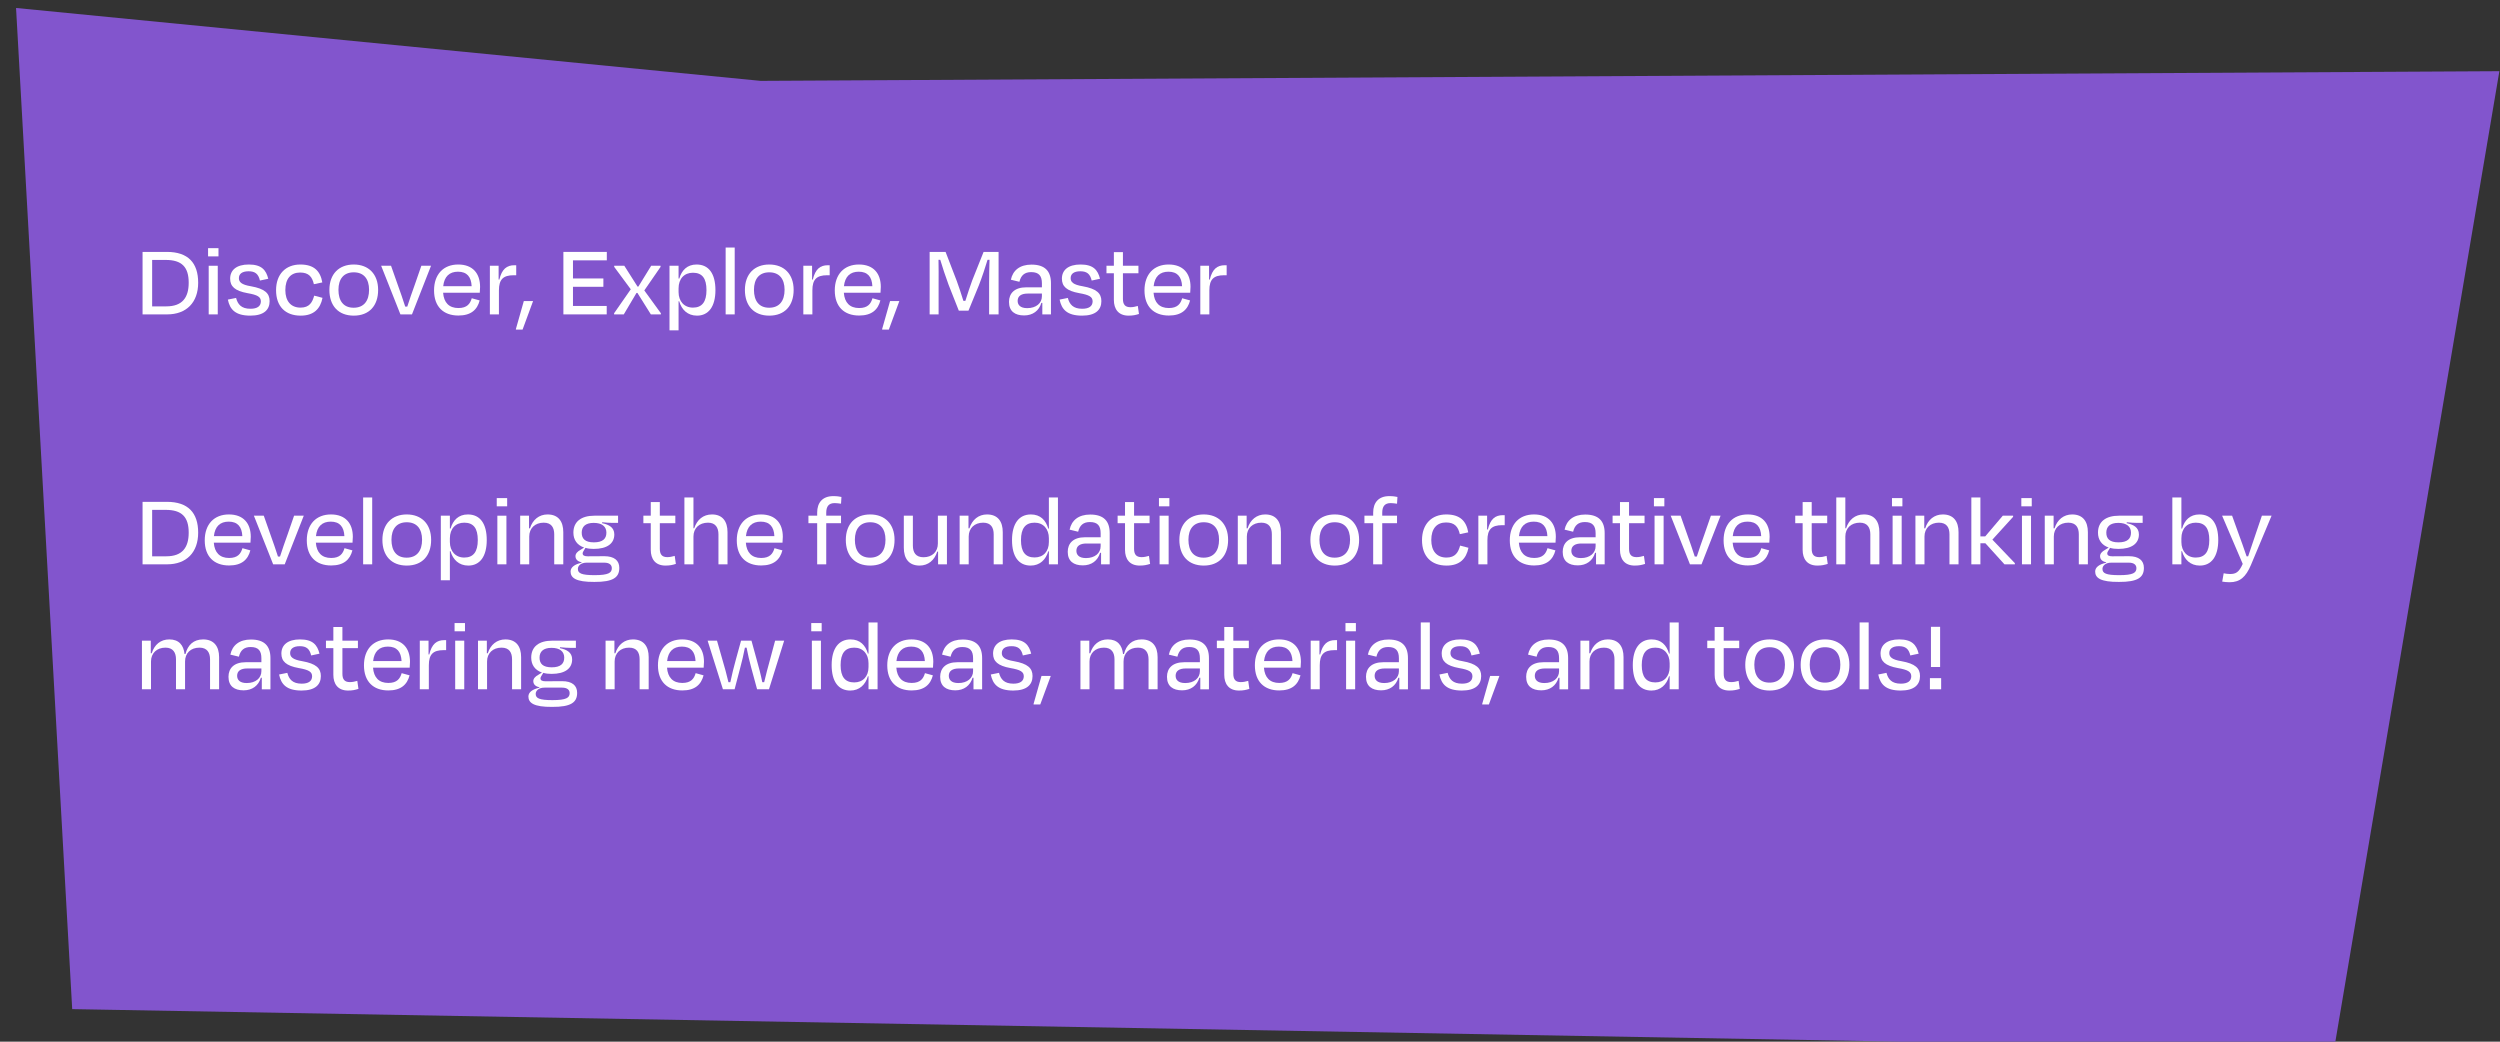 <?xml version="1.0" encoding="UTF-8" standalone="no"?>
<svg xmlns:dc="http://purl.org/dc/elements/1.1/" xmlns:cc="http://creativecommons.org/ns#" xmlns:rdf="http://www.w3.org/1999/02/22-rdf-syntax-ns#" xmlns:svg="http://www.w3.org/2000/svg" xmlns="http://www.w3.org/2000/svg" viewBox="0 0 960 400" height="400" width="960" xml:space="preserve" id="svg2" version="1.1">
  <rect x="0" y="0" width="960" height="400" fill="#333333" stroke="none"/>
  <defs id="defs6">
    <clipPath id="clipPath22">
      <path id="path20" d="M 0,300 H 720 V 0 H 0 Z"></path>
    </clipPath>
  </defs>
  <g transform="matrix(1.333,0,0,-1.333,0,400)" id="g10">
    <g transform="translate(20.8,9.376)" id="g12">
      <path id="path14" style="fill:#8255cd;fill-opacity:1;fill-rule:nonzero;stroke:none" d="m 0,0 526.7,-9.376 h 125.25 l 47.25,279.567 -500.885,-2.789 -214.49,20.999 z"></path>
    </g>
    <g id="g16">
      <g clip-path="url(#clipPath22)" id="g18">
        <g transform="translate(43.829,225.197)" id="g24">
          <path id="path26" style="fill:#ffffff;fill-opacity:1;fill-rule:nonzero;stroke:none" d="m 0,0 v -13.379 h 4.08 c 4.62,0 6.45,2.549 6.45,6.809 C 10.53,-2.04 8.55,0 3.9,0 Z m -2.76,2.31 h 7.02 c 6.09,0 9,-3.15 9,-8.88 0,-5.7 -3.39,-9.119 -8.94,-9.119 h -7.08 z"></path>
        </g>
        <path id="path28" style="fill:#ffffff;fill-opacity:1;fill-rule:nonzero;stroke:none" d="m 60.119,223.517 h 2.61 v -14.009 h -2.61 z m -0.18,5.07 h 3 v -2.37 h -3 z"></path>
        <g transform="translate(65.64,213.768)" id="g30">
          <path id="path32" style="fill:#ffffff;fill-opacity:1;fill-rule:nonzero;stroke:none" d="m 0,0 2.369,0.48 c 0.481,-1.83 1.5,-3.12 4.141,-3.12 1.979,0 2.969,0.75 3,2.1 0,1.32 -0.931,1.89 -3.87,2.4 -3.63,0.66 -4.98,1.95 -4.98,4.17 0,2.46 1.8,4.08 5.369,4.08 3.691,0 4.98,-1.59 5.611,-4.11 L 9.239,5.49 C 8.789,7.44 7.8,8.16 5.97,8.16 4.109,8.16 3.18,7.41 3.18,6.18 c 0,-1.11 0.719,-1.89 3.479,-2.34 4.021,-0.72 5.37,-2.04 5.37,-4.29 0,-2.49 -1.65,-4.17 -5.55,-4.17 C 2.1,-4.62 0.569,-2.79 0,0"></path>
        </g>
        <g transform="translate(86.459,221.567)" id="g34">
          <path id="path36" style="fill:#ffffff;fill-opacity:1;fill-rule:nonzero;stroke:none" d="m 0,0 c -2.64,0 -4.26,-1.71 -4.26,-5.07 0,-3.09 1.531,-5.04 4.38,-5.04 2.58,0 3.42,1.56 3.93,3.45 l 2.4,-0.63 c -0.631,-3.21 -2.551,-5.129 -6.3,-5.129 -4.41,0 -7.08,2.669 -7.08,7.319 0,4.65 2.79,7.41 6.99,7.41 3.93,0 5.759,-1.86 6.33,-5.16 L 3.96,-3.36 C 3.479,-1.29 2.52,0 0,0"></path>
        </g>
        <g transform="translate(97.499,216.587)" id="g38">
          <path id="path40" style="fill:#ffffff;fill-opacity:1;fill-rule:nonzero;stroke:none" d="m 0,0 c 0,-3.15 1.409,-5.16 4.379,-5.16 2.971,0 4.44,2.01 4.44,5.16 0,3.15 -1.53,5.04 -4.41,5.04 C 1.529,5.04 0,3.15 0,0 m -2.61,-0.03 c 0,4.59 2.759,7.32 7.019,7.32 4.231,0 7.02,-2.73 7.02,-7.32 0,-4.56 -2.579,-7.409 -7.02,-7.409 -4.439,0 -7.019,2.849 -7.019,7.409"></path>
        </g>
        <g transform="translate(115.349,209.508)" id="g42">
          <path id="path44" style="fill:#ffffff;fill-opacity:1;fill-rule:nonzero;stroke:none" d="M 0,0 -5.55,14.009 H -2.7 L -0.811,8.64 C -0.061,6.479 0.75,4.32 1.38,2.25 H 1.979 C 2.609,4.29 3.42,6.51 4.17,8.64 l 1.859,5.369 h 2.79 L 3.33,0 Z"></path>
        </g>
        <g transform="translate(127.678,217.638)" id="g46">
          <path id="path48" style="fill:#ffffff;fill-opacity:1;fill-rule:nonzero;stroke:none" d="M 0,0 H 8.189 C 8.07,2.67 6.84,4.169 4.26,4.169 1.8,4.169 0.3,2.79 0,0 m -2.64,-1.23 c 0,4.68 2.73,7.47 6.96,7.47 4.2,0 6.3,-2.58 6.3,-6.45 0,-0.42 -0.03,-1.05 -0.09,-1.68 H -0.029 c 0.21,-2.85 1.71,-4.41 4.409,-4.41 2.52,0 3.39,1.26 3.84,2.82 L 10.5,-4.11 C 9.81,-6.78 8.01,-8.46 4.38,-8.46 c -4.35,0 -7.02,2.58 -7.02,7.23"></path>
        </g>
        <g transform="translate(141.118,209.508)" id="g50">
          <path id="path52" style="fill:#ffffff;fill-opacity:1;fill-rule:nonzero;stroke:none" d="M 0,0 V 14.009 H 2.52 V 10.05 l 0.209,-0.03 c 0.72,3.06 2.161,4.139 4.321,4.139 h 0.54 v -2.88 H 6.869 C 3.84,11.279 2.609,10.08 2.609,6.93 V 0 Z"></path>
        </g>
        <g transform="translate(153.567,213.348)" id="g54">
          <path id="path56" style="fill:#ffffff;fill-opacity:1;fill-rule:nonzero;stroke:none" d="m 0,0 -3.029,-8.22 h -1.92 v 0.18 L -2.67,0 Z"></path>
        </g>
        <g transform="translate(162.297,227.507)" id="g58">
          <path id="path60" style="fill:#ffffff;fill-opacity:1;fill-rule:nonzero;stroke:none" d="M 0,0 H 12.51 V -2.43 H 2.76 v -5.219 h 8.76 v -2.4 H 2.76 v -5.52 h 9.719 v -2.43 l -12.479,0 z"></path>
        </g>
        <g transform="translate(183.626,215.688)" id="g62">
          <path id="path64" style="fill:#ffffff;fill-opacity:1;fill-rule:nonzero;stroke:none" d="m 0,0 h -0.27 l -3.66,-6.18 h -2.79 v 0.33 l 4.8,6.9 -4.769,6.45 v 0.33 h 2.91 l 3.809,-6 h 0.241 l 3.689,6 h 2.7 V 7.5 L 1.98,0.72 6.75,-5.85 V -6.18 H 3.87 Z"></path>
        </g>
        <g transform="translate(203.516,216.498)" id="g66">
          <path id="path68" style="fill:#ffffff;fill-opacity:1;fill-rule:nonzero;stroke:none" d="M 0,0 C 0,3.39 -1.229,5.01 -3.899,5.01 -6.42,5.01 -8.04,3.27 -8.04,0.51 v -1.08 c 0,-2.64 1.62,-4.47 4.141,-4.47 C -1.26,-5.04 0,-3.36 0,0 m -2.729,-7.35 c -2.731,0 -4.441,1.74 -5.13,4.14 H -8.04 v -8.37 h -2.609 V 7.02 H -8.04 V 3.33 h 0.21 c 0.69,2.4 2.28,4.05 4.98,4.05 3.51,0 5.43,-2.64 5.43,-7.38 0,-4.77 -2.01,-7.35 -5.309,-7.35"></path>
        </g>
        <path id="path70" style="fill:#ffffff;fill-opacity:1;fill-rule:nonzero;stroke:none" d="m 211.646,209.508 h -2.61 v 19.259 h 2.61 z"></path>
        <g transform="translate(217.196,216.587)" id="g72">
          <path id="path74" style="fill:#ffffff;fill-opacity:1;fill-rule:nonzero;stroke:none" d="m 0,0 c 0,-3.15 1.409,-5.16 4.379,-5.16 2.971,0 4.44,2.01 4.44,5.16 0,3.15 -1.53,5.04 -4.41,5.04 C 1.529,5.04 0,3.15 0,0 m -2.61,-0.03 c 0,4.59 2.759,7.32 7.019,7.32 4.231,0 7.02,-2.73 7.02,-7.32 0,-4.56 -2.579,-7.409 -7.02,-7.409 -4.439,0 -7.019,2.849 -7.019,7.409"></path>
        </g>
        <g transform="translate(231.416,209.508)" id="g76">
          <path id="path78" style="fill:#ffffff;fill-opacity:1;fill-rule:nonzero;stroke:none" d="M 0,0 V 14.009 H 2.52 V 10.05 l 0.209,-0.03 c 0.721,3.06 2.161,4.139 4.321,4.139 h 0.54 v -2.88 H 6.869 C 3.84,11.279 2.609,10.08 2.609,6.93 V 0 Z"></path>
        </g>
        <g transform="translate(243.115,217.638)" id="g80">
          <path id="path82" style="fill:#ffffff;fill-opacity:1;fill-rule:nonzero;stroke:none" d="M 0,0 H 8.189 C 8.07,2.67 6.84,4.169 4.26,4.169 1.8,4.169 0.3,2.79 0,0 m -2.64,-1.23 c 0,4.68 2.73,7.47 6.96,7.47 4.2,0 6.3,-2.58 6.3,-6.45 0,-0.42 -0.03,-1.05 -0.09,-1.68 H -0.029 c 0.21,-2.85 1.71,-4.41 4.409,-4.41 2.52,0 3.39,1.26 3.84,2.82 L 10.5,-4.11 C 9.81,-6.78 8.01,-8.46 4.38,-8.46 c -4.35,0 -7.02,2.58 -7.02,7.23"></path>
        </g>
        <g transform="translate(259.075,213.348)" id="g84">
          <path id="path86" style="fill:#ffffff;fill-opacity:1;fill-rule:nonzero;stroke:none" d="m 0,0 -3.029,-8.22 h -1.92 v 0.18 L -2.67,0 Z"></path>
        </g>
        <g transform="translate(270.385,209.508)" id="g88">
          <path id="path90" style="fill:#ffffff;fill-opacity:1;fill-rule:nonzero;stroke:none" d="M 0,0 H -2.58 V 17.999 H 2.01 L 5.22,9.66 C 5.67,8.43 6.54,5.91 7.14,3.9 h 0.57 c 0.63,2.01 1.439,4.44 1.949,5.82 l 3.3,8.279 h 4.32 V 0 H 14.55 v 8.91 c 0,2.04 0.059,4.77 0.119,6.809 H 14.1 c -0.661,-2.19 -1.561,-4.949 -2.491,-7.32 l -3,-7.319 H 5.819 L 2.88,8.52 C 1.95,11.04 1.11,13.589 0.479,15.719 H -0.03 C 0.03,13.649 0,11.01 0,8.91 Z"></path>
        </g>
        <g transform="translate(300.144,214.727)" id="g92">
          <path id="path94" style="fill:#ffffff;fill-opacity:1;fill-rule:nonzero;stroke:none" d="m 0,0 v 0.78 h -4.11 c -1.829,0 -2.88,-0.72 -2.88,-2.1 0,-1.11 0.69,-2.1 2.761,-2.1 C -1.65,-3.42 0,-1.98 0,0 m 0.12,-1.89 h -0.27 c -0.69,-2.31 -2.49,-3.63 -4.98,-3.63 -2.64,0 -4.349,1.2 -4.349,3.9 0,2.43 1.559,4.2 4.979,4.2 H 0 v 1.14 c 0,2.1 -0.811,3.24 -3.09,3.24 -1.889,0 -2.94,-0.93 -3.389,-2.79 l -2.46,0.6 C -8.37,7.47 -6.36,9.12 -3,9.12 0.899,9.12 2.609,7.23 2.609,3.75 V -5.22 H 0.12 Z"></path>
        </g>
        <g transform="translate(305.245,213.768)" id="g96">
          <path id="path98" style="fill:#ffffff;fill-opacity:1;fill-rule:nonzero;stroke:none" d="m 0,0 2.369,0.48 c 0.481,-1.83 1.5,-3.12 4.141,-3.12 1.979,0 2.969,0.75 3,2.1 0,1.32 -0.931,1.89 -3.87,2.4 -3.63,0.66 -4.98,1.95 -4.98,4.17 0,2.46 1.8,4.08 5.369,4.08 3.691,0 4.98,-1.59 5.611,-4.11 L 9.239,5.49 C 8.789,7.44 7.8,8.16 5.97,8.16 4.109,8.16 3.18,7.41 3.18,6.18 c 0,-1.11 0.719,-1.89 3.479,-2.34 4.021,-0.72 5.37,-2.04 5.37,-4.29 0,-2.49 -1.65,-4.17 -5.55,-4.17 C 2.1,-4.62 0.569,-2.79 0,0"></path>
        </g>
        <g transform="translate(320.875,221.357)" id="g100">
          <path id="path102" style="fill:#ffffff;fill-opacity:1;fill-rule:nonzero;stroke:none" d="M 0,0 H -2.13 V 2.16 H 0 V 6.09 H 2.609 V 2.16 h 4.47 V 0 h -4.47 v -7.38 c 0,-1.59 0.601,-2.4 2.161,-2.4 0.75,0 1.379,0.15 2.129,0.36 l 0.33,-2.309 c -0.959,-0.301 -1.709,-0.48 -3,-0.48 C 1.29,-12.209 0,-10.29 0,-7.68 Z"></path>
        </g>
        <g transform="translate(332.334,217.638)" id="g104">
          <path id="path106" style="fill:#ffffff;fill-opacity:1;fill-rule:nonzero;stroke:none" d="M 0,0 H 8.189 C 8.07,2.67 6.84,4.169 4.26,4.169 1.8,4.169 0.3,2.79 0,0 m -2.64,-1.23 c 0,4.68 2.73,7.47 6.96,7.47 4.2,0 6.3,-2.58 6.3,-6.45 0,-0.42 -0.03,-1.05 -0.09,-1.68 H -0.029 c 0.21,-2.85 1.71,-4.41 4.409,-4.41 2.52,0 3.39,1.26 3.84,2.82 L 10.5,-4.11 C 9.81,-6.78 8.01,-8.46 4.38,-8.46 c -4.35,0 -7.02,2.58 -7.02,7.23"></path>
        </g>
        <g transform="translate(345.774,209.508)" id="g108">
          <path id="path110" style="fill:#ffffff;fill-opacity:1;fill-rule:nonzero;stroke:none" d="M 0,0 V 14.009 H 2.52 V 10.05 l 0.209,-0.03 c 0.72,3.06 2.161,4.139 4.321,4.139 h 0.54 v -2.88 H 6.869 C 3.84,11.279 2.609,10.08 2.609,6.93 V 0 Z"></path>
        </g>
        <g transform="translate(43.829,153.198)" id="g112">
          <path id="path114" style="fill:#ffffff;fill-opacity:1;fill-rule:nonzero;stroke:none" d="m 0,0 v -13.379 h 4.08 c 4.62,0 6.45,2.549 6.45,6.809 C 10.53,-2.04 8.55,0 3.9,0 Z m -2.76,2.31 h 7.02 c 6.09,0 9,-3.15 9,-8.88 0,-5.7 -3.39,-9.119 -8.94,-9.119 h -7.08 z"></path>
        </g>
        <g transform="translate(61.619,145.638)" id="g116">
          <path id="path118" style="fill:#ffffff;fill-opacity:1;fill-rule:nonzero;stroke:none" d="M 0,0 H 8.189 C 8.07,2.67 6.84,4.169 4.26,4.169 1.8,4.169 0.3,2.79 0,0 m -2.64,-1.23 c 0,4.68 2.73,7.47 6.96,7.47 4.2,0 6.3,-2.58 6.3,-6.45 0,-0.42 -0.03,-1.05 -0.09,-1.68 H -0.029 c 0.21,-2.85 1.71,-4.41 4.409,-4.41 2.52,0 3.39,1.26 3.84,2.82 L 10.5,-4.11 C 9.81,-6.78 8.01,-8.46 4.38,-8.46 c -4.35,0 -7.02,2.58 -7.02,7.23"></path>
        </g>
        <g transform="translate(78.689,137.508)" id="g120">
          <path id="path122" style="fill:#ffffff;fill-opacity:1;fill-rule:nonzero;stroke:none" d="M 0,0 -5.55,14.009 H -2.7 L -0.811,8.64 C -0.061,6.479 0.75,4.32 1.38,2.25 H 1.979 C 2.609,4.29 3.42,6.51 4.17,8.64 l 1.859,5.369 h 2.79 L 3.33,0 Z"></path>
        </g>
        <g transform="translate(91.019,145.638)" id="g124">
          <path id="path126" style="fill:#ffffff;fill-opacity:1;fill-rule:nonzero;stroke:none" d="M 0,0 H 8.189 C 8.07,2.67 6.84,4.169 4.26,4.169 1.8,4.169 0.3,2.79 0,0 m -2.64,-1.23 c 0,4.68 2.73,7.47 6.96,7.47 4.2,0 6.3,-2.58 6.3,-6.45 0,-0.42 -0.03,-1.05 -0.09,-1.68 H -0.029 C 0.181,-4.74 1.68,-6.3 4.38,-6.3 c 2.52,0 3.39,1.26 3.84,2.82 L 10.5,-4.11 C 9.81,-6.78 8.01,-8.46 4.38,-8.46 c -4.35,0 -7.02,2.58 -7.02,7.23"></path>
        </g>
        <path id="path128" style="fill:#ffffff;fill-opacity:1;fill-rule:nonzero;stroke:none" d="m 107.219,137.508 h -2.61 v 19.259 h 2.61 z"></path>
        <g transform="translate(112.769,144.588)" id="g130">
          <path id="path132" style="fill:#ffffff;fill-opacity:1;fill-rule:nonzero;stroke:none" d="m 0,0 c 0,-3.15 1.409,-5.16 4.379,-5.16 2.971,0 4.44,2.01 4.44,5.16 0,3.15 -1.53,5.04 -4.41,5.04 C 1.529,5.04 0,3.15 0,0 m -2.61,-0.03 c 0,4.59 2.759,7.32 7.019,7.32 4.231,0 7.02,-2.73 7.02,-7.32 0,-4.56 -2.579,-7.409 -7.02,-7.409 -4.439,0 -7.019,2.849 -7.019,7.409"></path>
        </g>
        <g transform="translate(137.638,144.498)" id="g134">
          <path id="path136" style="fill:#ffffff;fill-opacity:1;fill-rule:nonzero;stroke:none" d="M 0,0 C 0,3.39 -1.229,5.01 -3.899,5.01 -6.42,5.01 -8.04,3.27 -8.04,0.51 v -1.08 c 0,-2.64 1.62,-4.47 4.141,-4.47 C -1.26,-5.04 0,-3.36 0,0 m -2.729,-7.35 c -2.731,0 -4.441,1.74 -5.13,4.14 H -8.04 v -8.37 h -2.609 V 7.02 H -8.04 V 3.33 h 0.21 c 0.69,2.4 2.28,4.05 4.98,4.05 3.51,0 5.43,-2.64 5.43,-7.38 0,-4.77 -2.01,-7.35 -5.309,-7.35"></path>
        </g>
        <path id="path138" style="fill:#ffffff;fill-opacity:1;fill-rule:nonzero;stroke:none" d="m 143.277,151.518 h 2.61 v -14.009 h -2.61 z m -0.179,5.069 h 3 v -2.37 h -3 z"></path>
        <g transform="translate(152.457,137.508)" id="g140">
          <path id="path142" style="fill:#ffffff;fill-opacity:1;fill-rule:nonzero;stroke:none" d="m 0,0 h -2.609 v 14.009 h 2.549 v -3.63 h 0.27 c 0.78,2.491 2.641,3.991 5.07,3.991 3.12,0 4.53,-2.04 4.53,-5.1 V 0 H 7.2 V 8.64 C 7.2,10.56 6.42,12 4.17,12 1.681,12 0,10.41 0,8.01 Z"></path>
        </g>
        <g transform="translate(167.577,146.628)" id="g144">
          <path id="path146" style="fill:#ffffff;fill-opacity:1;fill-rule:nonzero;stroke:none" d="m 0,0 c 0,-1.74 0.96,-2.79 3.51,-2.79 2.52,0 3.6,1.02 3.6,2.79 0,1.74 -1.23,2.82 -3.66,2.82 C 1.021,2.82 0,1.68 0,0 m 8.67,-10.229 c 0,0.899 -0.63,1.589 -2.19,1.589 H 1.44 c -1.74,0 -2.549,-0.93 -2.549,-1.799 0,-1.261 1.019,-1.801 4.829,-1.801 4.02,0 4.95,0.691 4.95,2.011 m -5.04,-3.96 c -5.279,-0.03 -6.84,1.14 -6.84,3 0,1.23 1.2,2.099 3.15,2.52 v 0.149 c -1.049,0.21 -1.74,0.78 -1.74,1.77 0,0.72 0.601,1.35 1.441,1.8 l 1.049,0.66 c -2.009,0.69 -3.089,2.22 -3.089,4.29 0,3.18 2.25,4.89 6.059,4.89 h 6.81 V 2.82 H 8.79 C 8.04,2.82 7.14,2.88 5.88,3 V 2.73 c 1.92,-0.39 3.51,-1.2 3.51,-3.24 0,-2.61 -2.04,-4.17 -5.94,-4.17 -0.9,0 -1.679,0.09 -2.37,0.3 L 0.69,-5.01 C 0.45,-5.4 0.271,-5.67 0.271,-5.97 c 0,-0.6 0.509,-0.84 1.469,-0.84 1.56,0 3.24,0.03 4.77,0.03 2.849,0 4.32,-1.23 4.32,-3.36 0,-2.759 -1.77,-4.079 -7.2,-4.049"></path>
        </g>
        <g transform="translate(187.467,149.358)" id="g148">
          <path id="path150" style="fill:#ffffff;fill-opacity:1;fill-rule:nonzero;stroke:none" d="M 0,0 H -2.13 V 2.16 H 0 V 6.09 H 2.609 V 2.16 h 4.47 V 0 h -4.47 v -7.38 c 0,-1.59 0.601,-2.4 2.161,-2.4 0.75,0 1.379,0.15 2.129,0.36 l 0.33,-2.309 c -0.959,-0.301 -1.709,-0.48 -3,-0.48 C 1.29,-12.209 0,-10.29 0,-7.68 Z"></path>
        </g>
        <g transform="translate(199.766,137.508)" id="g152">
          <path id="path154" style="fill:#ffffff;fill-opacity:1;fill-rule:nonzero;stroke:none" d="M 0,0 H -2.609 V 19.259 H 0 v -8.88 h 0.21 c 0.811,2.46 2.58,3.991 5.13,3.991 3.06,0 4.47,-2.04 4.47,-5.1 L 9.81,0 H 7.2 V 8.64 C 7.2,10.56 6.36,12 4.2,12 1.65,12 0,10.41 0,8.01 Z"></path>
        </g>
        <g transform="translate(214.886,145.638)" id="g156">
          <path id="path158" style="fill:#ffffff;fill-opacity:1;fill-rule:nonzero;stroke:none" d="M 0,0 H 8.189 C 8.07,2.67 6.84,4.169 4.26,4.169 1.8,4.169 0.3,2.79 0,0 m -2.64,-1.23 c 0,4.68 2.73,7.47 6.96,7.47 4.2,0 6.3,-2.58 6.3,-6.45 0,-0.42 -0.03,-1.05 -0.09,-1.68 H -0.029 C 0.181,-4.74 1.68,-6.3 4.38,-6.3 c 2.52,0 3.39,1.26 3.84,2.82 L 10.5,-4.11 C 9.81,-6.78 8.01,-8.46 4.38,-8.46 c -4.35,0 -7.02,2.58 -7.02,7.23"></path>
        </g>
        <g transform="translate(238.016,151.518)" id="g160">
          <path id="path162" style="fill:#ffffff;fill-opacity:1;fill-rule:nonzero;stroke:none" d="M 0,0 H 4.26 V -2.16 H 0 V -14.009 H -2.61 V -2.16 H -5.13 V 0 h 2.52 v 0.9 c 0,2.85 1.53,4.74 4.649,4.74 C 3.09,5.64 3.81,5.52 4.38,5.4 L 4.26,3.45 C 3.6,3.54 3.029,3.63 2.43,3.63 0.72,3.63 0,2.67 0,0.84 Z"></path>
        </g>
        <g transform="translate(246.266,144.588)" id="g164">
          <path id="path166" style="fill:#ffffff;fill-opacity:1;fill-rule:nonzero;stroke:none" d="m 0,0 c 0,-3.15 1.409,-5.16 4.379,-5.16 2.971,0 4.44,2.01 4.44,5.16 0,3.15 -1.53,5.04 -4.41,5.04 C 1.529,5.04 0,3.15 0,0 m -2.61,-0.03 c 0,4.59 2.759,7.32 7.019,7.32 4.231,0 7.02,-2.73 7.02,-7.32 0,-4.56 -2.579,-7.409 -7.02,-7.409 -4.439,0 -7.019,2.849 -7.019,7.409"></path>
        </g>
        <g transform="translate(270.234,141.168)" id="g168">
          <path id="path170" style="fill:#ffffff;fill-opacity:1;fill-rule:nonzero;stroke:none" d="M 0,0 H -0.239 C -1.02,-2.49 -2.88,-4.02 -5.31,-4.02 c -3.149,0 -4.559,2.07 -4.559,5.13 v 9.24 h 2.61 V 1.74 c 0,-1.95 0.81,-3.36 3.06,-3.36 2.489,0 4.139,1.56 4.139,3.96 v 8.01 H 2.551 V -3.66 L 0,-3.66 Z"></path>
        </g>
        <g transform="translate(279.055,137.508)" id="g172">
          <path id="path174" style="fill:#ffffff;fill-opacity:1;fill-rule:nonzero;stroke:none" d="m 0,0 h -2.609 v 14.009 h 2.549 v -3.63 h 0.27 c 0.78,2.491 2.641,3.991 5.07,3.991 3.12,0 4.53,-2.04 4.53,-5.1 V 0 H 7.2 V 8.64 C 7.2,10.56 6.42,12 4.17,12 1.681,12 0,10.41 0,8.01 Z"></path>
        </g>
        <g transform="translate(302.154,143.928)" id="g176">
          <path id="path178" style="fill:#ffffff;fill-opacity:1;fill-rule:nonzero;stroke:none" d="m 0,0 v 1.08 c 0,2.67 -1.59,4.5 -4.109,4.5 -2.64,0 -3.93,-1.621 -3.93,-5.04 0,-3.36 1.26,-4.98 3.93,-4.98 C -1.619,-4.44 0,-2.73 0,0 m 0,-2.67 h -0.18 c -0.689,-2.4 -2.429,-4.11 -5.069,-4.11 -3.42,0 -5.37,2.58 -5.37,7.32 0,4.77 2.01,7.41 5.43,7.41 2.759,0 4.32,-1.68 5.009,-4.08 H 0 v 8.969 H 2.61 V -6.42 H 0 Z"></path>
        </g>
        <g transform="translate(317.065,142.728)" id="g180">
          <path id="path182" style="fill:#ffffff;fill-opacity:1;fill-rule:nonzero;stroke:none" d="m 0,0 v 0.78 h -4.11 c -1.829,0 -2.88,-0.72 -2.88,-2.1 0,-1.11 0.69,-2.1 2.761,-2.1 C -1.65,-3.42 0,-1.98 0,0 m 0.12,-1.89 h -0.27 c -0.69,-2.31 -2.49,-3.63 -4.98,-3.63 -2.64,0 -4.349,1.2 -4.349,3.9 0,2.43 1.559,4.2 4.979,4.2 H 0 v 1.14 c 0,2.1 -0.811,3.24 -3.09,3.24 -1.889,0 -2.94,-0.93 -3.389,-2.79 l -2.46,0.6 C -8.37,7.47 -6.36,9.12 -3,9.12 0.899,9.12 2.609,7.23 2.609,3.75 V -5.22 H 0.12 Z"></path>
        </g>
        <g transform="translate(324.085,149.358)" id="g184">
          <path id="path186" style="fill:#ffffff;fill-opacity:1;fill-rule:nonzero;stroke:none" d="M 0,0 H -2.13 V 2.16 H 0 V 6.09 H 2.609 V 2.16 h 4.47 V 0 h -4.47 v -7.38 c 0,-1.59 0.601,-2.4 2.161,-2.4 0.75,0 1.379,0.15 2.129,0.36 l 0.33,-2.309 c -0.959,-0.301 -1.709,-0.48 -3,-0.48 C 1.29,-12.209 0,-10.29 0,-7.68 Z"></path>
        </g>
        <path id="path188" style="fill:#ffffff;fill-opacity:1;fill-rule:nonzero;stroke:none" d="m 334.044,151.518 h 2.61 v -14.009 h -2.61 z m -0.18,5.069 h 3 v -2.37 h -3 z"></path>
        <g transform="translate(342.354,144.588)" id="g190">
          <path id="path192" style="fill:#ffffff;fill-opacity:1;fill-rule:nonzero;stroke:none" d="m 0,0 c 0,-3.15 1.409,-5.16 4.379,-5.16 2.971,0 4.44,2.01 4.44,5.16 0,3.15 -1.53,5.04 -4.41,5.04 C 1.529,5.04 0,3.15 0,0 m -2.61,-0.03 c 0,4.59 2.759,7.32 7.019,7.32 4.231,0 7.02,-2.73 7.02,-7.32 0,-4.56 -2.579,-7.409 -7.02,-7.409 -4.439,0 -7.019,2.849 -7.019,7.409"></path>
        </g>
        <g transform="translate(359.184,137.508)" id="g194">
          <path id="path196" style="fill:#ffffff;fill-opacity:1;fill-rule:nonzero;stroke:none" d="m 0,0 h -2.609 v 14.009 h 2.549 v -3.63 h 0.27 c 0.78,2.491 2.641,3.991 5.07,3.991 3.12,0 4.53,-2.04 4.53,-5.1 V 0 H 7.2 V 8.64 C 7.2,10.56 6.42,12 4.17,12 1.681,12 0,10.41 0,8.01 Z"></path>
        </g>
        <g transform="translate(380.094,144.588)" id="g198">
          <path id="path200" style="fill:#ffffff;fill-opacity:1;fill-rule:nonzero;stroke:none" d="m 0,0 c 0,-3.15 1.409,-5.16 4.379,-5.16 2.971,0 4.44,2.01 4.44,5.16 0,3.15 -1.53,5.04 -4.41,5.04 C 1.529,5.04 0,3.15 0,0 m -2.61,-0.03 c 0,4.59 2.759,7.32 7.019,7.32 4.231,0 7.02,-2.73 7.02,-7.32 0,-4.56 -2.579,-7.409 -7.02,-7.409 -4.439,0 -7.019,2.849 -7.019,7.409"></path>
        </g>
        <g transform="translate(398.184,151.518)" id="g202">
          <path id="path204" style="fill:#ffffff;fill-opacity:1;fill-rule:nonzero;stroke:none" d="M 0,0 H 4.26 V -2.16 H 0 V -14.009 H -2.61 V -2.16 H -5.13 V 0 h 2.52 v 0.9 c 0,2.85 1.53,4.74 4.649,4.74 C 3.09,5.64 3.81,5.52 4.38,5.4 L 4.26,3.45 C 3.6,3.54 3.029,3.63 2.43,3.63 0.72,3.63 0,2.67 0,0.84 Z"></path>
        </g>
        <g transform="translate(416.572,149.568)" id="g206">
          <path id="path208" style="fill:#ffffff;fill-opacity:1;fill-rule:nonzero;stroke:none" d="m 0,0 c -2.64,0 -4.26,-1.71 -4.26,-5.07 0,-3.09 1.531,-5.04 4.38,-5.04 2.58,0 3.42,1.56 3.93,3.45 l 2.4,-0.63 c -0.631,-3.21 -2.551,-5.129 -6.3,-5.129 -4.41,0 -7.08,2.669 -7.08,7.319 0,4.65 2.79,7.41 6.99,7.41 3.93,0 5.759,-1.86 6.33,-5.16 L 3.96,-3.36 C 3.479,-1.29 2.52,0 0,0"></path>
        </g>
        <g transform="translate(425.872,137.508)" id="g210">
          <path id="path212" style="fill:#ffffff;fill-opacity:1;fill-rule:nonzero;stroke:none" d="M 0,0 V 14.009 H 2.52 V 10.05 l 0.209,-0.03 c 0.72,3.06 2.161,4.139 4.321,4.139 h 0.54 v -2.88 H 6.869 C 3.84,11.279 2.609,10.08 2.609,6.93 V 0 Z"></path>
        </g>
        <g transform="translate(437.571,145.638)" id="g214">
          <path id="path216" style="fill:#ffffff;fill-opacity:1;fill-rule:nonzero;stroke:none" d="M 0,0 H 8.189 C 8.07,2.67 6.84,4.169 4.26,4.169 1.8,4.169 0.3,2.79 0,0 m -2.64,-1.23 c 0,4.68 2.73,7.47 6.96,7.47 4.2,0 6.3,-2.58 6.3,-6.45 0,-0.42 -0.03,-1.05 -0.09,-1.68 H -0.029 C 0.181,-4.74 1.68,-6.3 4.38,-6.3 c 2.52,0 3.39,1.26 3.84,2.82 L 10.5,-4.11 C 9.81,-6.78 8.01,-8.46 4.38,-8.46 c -4.35,0 -7.02,2.58 -7.02,7.23"></path>
        </g>
        <g transform="translate(459.651,142.728)" id="g218">
          <path id="path220" style="fill:#ffffff;fill-opacity:1;fill-rule:nonzero;stroke:none" d="m 0,0 v 0.78 h -4.11 c -1.829,0 -2.88,-0.72 -2.88,-2.1 0,-1.11 0.69,-2.1 2.76,-2.1 C -1.65,-3.42 0,-1.98 0,0 m 0.12,-1.89 h -0.27 c -0.69,-2.31 -2.49,-3.63 -4.98,-3.63 -2.64,0 -4.349,1.2 -4.349,3.9 0,2.43 1.559,4.2 4.979,4.2 H 0 v 1.14 c 0,2.1 -0.811,3.24 -3.09,3.24 -1.889,0 -2.94,-0.93 -3.389,-2.79 l -2.46,0.6 C -8.37,7.47 -6.36,9.12 -3,9.12 0.899,9.12 2.609,7.23 2.609,3.75 V -5.22 H 0.12 Z"></path>
        </g>
        <g transform="translate(466.672,149.358)" id="g222">
          <path id="path224" style="fill:#ffffff;fill-opacity:1;fill-rule:nonzero;stroke:none" d="M 0,0 H -2.13 V 2.16 H 0 V 6.09 H 2.609 V 2.16 h 4.47 V 0 h -4.47 v -7.38 c 0,-1.59 0.601,-2.4 2.161,-2.4 0.75,0 1.379,0.15 2.129,0.36 l 0.33,-2.309 c -0.959,-0.301 -1.709,-0.48 -3,-0.48 C 1.29,-12.209 0,-10.29 0,-7.68 Z"></path>
        </g>
        <path id="path226" style="fill:#ffffff;fill-opacity:1;fill-rule:nonzero;stroke:none" d="m 476.631,151.518 h 2.61 v -14.009 h -2.61 z m -0.18,5.069 h 3 v -2.37 h -3 z"></path>
        <g transform="translate(486.831,137.508)" id="g228">
          <path id="path230" style="fill:#ffffff;fill-opacity:1;fill-rule:nonzero;stroke:none" d="M 0,0 -5.55,14.009 H -2.7 L -0.811,8.64 C -0.061,6.479 0.75,4.32 1.38,2.25 H 1.979 C 2.609,4.29 3.42,6.51 4.17,8.64 l 1.859,5.369 h 2.79 L 3.33,0 Z"></path>
        </g>
        <g transform="translate(499.16,145.638)" id="g232">
          <path id="path234" style="fill:#ffffff;fill-opacity:1;fill-rule:nonzero;stroke:none" d="M 0,0 H 8.189 C 8.07,2.67 6.84,4.169 4.26,4.169 1.8,4.169 0.3,2.79 0,0 m -2.64,-1.23 c 0,4.68 2.73,7.47 6.96,7.47 4.2,0 6.3,-2.58 6.3,-6.45 0,-0.42 -0.03,-1.05 -0.09,-1.68 H -0.029 c 0.21,-2.85 1.71,-4.41 4.409,-4.41 2.52,0 3.39,1.26 3.84,2.82 L 10.5,-4.11 C 9.81,-6.78 8.01,-8.46 4.38,-8.46 c -4.35,0 -7.02,2.58 -7.02,7.23"></path>
        </g>
        <g transform="translate(519.29,149.358)" id="g236">
          <path id="path238" style="fill:#ffffff;fill-opacity:1;fill-rule:nonzero;stroke:none" d="M 0,0 H -2.13 V 2.16 H 0 V 6.09 H 2.609 V 2.16 h 4.47 V 0 h -4.47 v -7.38 c 0,-1.59 0.601,-2.4 2.161,-2.4 0.75,0 1.379,0.15 2.129,0.36 l 0.33,-2.309 c -0.959,-0.301 -1.709,-0.48 -3,-0.48 C 1.29,-12.209 0,-10.29 0,-7.68 Z"></path>
        </g>
        <g transform="translate(531.589,137.508)" id="g240">
          <path id="path242" style="fill:#ffffff;fill-opacity:1;fill-rule:nonzero;stroke:none" d="M 0,0 H -2.609 V 19.259 H 0 v -8.88 h 0.21 c 0.811,2.46 2.58,3.991 5.13,3.991 3.06,0 4.47,-2.04 4.47,-5.1 L 9.81,0 H 7.2 V 8.64 C 7.2,10.56 6.36,12 4.2,12 1.65,12 0,10.41 0,8.01 Z"></path>
        </g>
        <path id="path244" style="fill:#ffffff;fill-opacity:1;fill-rule:nonzero;stroke:none" d="m 545.209,151.518 h 2.61 v -14.009 h -2.61 z m -0.18,5.069 h 3 v -2.37 h -3 z"></path>
        <g transform="translate(554.389,137.508)" id="g246">
          <path id="path248" style="fill:#ffffff;fill-opacity:1;fill-rule:nonzero;stroke:none" d="m 0,0 h -2.609 v 14.009 h 2.549 v -3.63 h 0.27 c 0.78,2.491 2.641,3.991 5.07,3.991 3.12,0 4.53,-2.04 4.53,-5.1 V 0 H 7.2 V 8.64 C 7.2,10.56 6.42,12 4.17,12 1.681,12 0,10.41 0,8.01 Z"></path>
        </g>
        <g transform="translate(570.499,145.548)" id="g250">
          <path id="path252" style="fill:#ffffff;fill-opacity:1;fill-rule:nonzero;stroke:none" d="M 0,0 H 1.38 L 6.449,5.97 H 9.42 V 5.64 L 3.45,-0.93 9.93,-7.709 V -8.04 h -3 L 1.439,-1.98 H 0 V -8.04 H -2.61 V 11.22 H 0 Z"></path>
        </g>
        <path id="path254" style="fill:#ffffff;fill-opacity:1;fill-rule:nonzero;stroke:none" d="m 582.469,151.518 h 2.61 v -14.009 h -2.61 z m -0.18,5.069 h 3 v -2.37 h -3 z"></path>
        <g transform="translate(591.648,137.508)" id="g256">
          <path id="path258" style="fill:#ffffff;fill-opacity:1;fill-rule:nonzero;stroke:none" d="m 0,0 h -2.609 v 14.009 h 2.549 v -3.63 h 0.27 c 0.78,2.491 2.641,3.991 5.07,3.991 3.12,0 4.53,-2.04 4.53,-5.1 V 0 H 7.2 V 8.64 C 7.2,10.56 6.42,12 4.17,12 1.681,12 0,10.41 0,8.01 Z"></path>
        </g>
        <g transform="translate(606.769,146.628)" id="g260">
          <path id="path262" style="fill:#ffffff;fill-opacity:1;fill-rule:nonzero;stroke:none" d="m 0,0 c 0,-1.74 0.96,-2.79 3.51,-2.79 2.52,0 3.6,1.02 3.6,2.79 0,1.74 -1.23,2.82 -3.66,2.82 C 1.021,2.82 0,1.68 0,0 m 8.67,-10.229 c 0,0.899 -0.63,1.589 -2.19,1.589 H 1.44 c -1.74,0 -2.549,-0.93 -2.549,-1.799 0,-1.261 1.019,-1.801 4.829,-1.801 4.02,0 4.95,0.691 4.95,2.011 m -5.04,-3.96 c -5.279,-0.03 -6.84,1.14 -6.84,3 0,1.23 1.2,2.099 3.15,2.52 v 0.149 c -1.049,0.21 -1.74,0.78 -1.74,1.77 0,0.72 0.601,1.35 1.441,1.8 l 1.049,0.66 c -2.009,0.69 -3.089,2.22 -3.089,4.29 0,3.18 2.25,4.89 6.059,4.89 h 6.81 V 2.82 H 8.79 C 8.04,2.82 7.14,2.88 5.88,3 V 2.73 c 1.92,-0.39 3.51,-1.2 3.51,-3.24 0,-2.61 -2.04,-4.17 -5.94,-4.17 -0.9,0 -1.679,0.09 -2.37,0.3 L 0.69,-5.01 C 0.45,-5.4 0.271,-5.67 0.271,-5.97 c 0,-0.6 0.509,-0.84 1.469,-0.84 1.56,0 3.24,0.03 4.77,0.03 2.849,0 4.32,-1.23 4.32,-3.36 0,-2.759 -1.77,-4.079 -7.2,-4.049"></path>
        </g>
        <g transform="translate(636.438,144.498)" id="g264">
          <path id="path266" style="fill:#ffffff;fill-opacity:1;fill-rule:nonzero;stroke:none" d="M 0,0 C 0,3.39 -1.229,5.01 -3.899,5.01 -6.42,5.01 -8.04,3.27 -8.04,0.51 v -1.08 c 0,-2.64 1.62,-4.47 4.141,-4.47 C -1.26,-5.04 0,-3.36 0,0 m -8.04,3.33 h 0.21 c 0.69,2.4 2.28,4.05 4.98,4.05 3.51,0 5.43,-2.64 5.43,-7.38 0,-4.77 -2.01,-7.35 -5.309,-7.35 -2.731,0 -4.441,1.74 -5.13,4.14 H -8.04 v -3.78 h -2.609 v 19.26 h 2.609 z"></path>
        </g>
        <g transform="translate(640.158,132.528)" id="g268">
          <path id="path270" style="fill:#ffffff;fill-opacity:1;fill-rule:nonzero;stroke:none" d="M 0,0 0.42,2.4 C 1.05,2.28 1.619,2.19 2.22,2.19 3.869,2.19 4.8,2.61 5.909,5.1 L -0.03,18.989 h 2.88 l 1.799,-5.01 C 5.31,12.15 6.3,9.48 7.02,7.29 h 0.45 c 0.75,2.25 1.649,4.83 2.249,6.66 l 1.71,5.039 h 2.79 L 8.279,4.8 C 6.81,1.32 5.1,-0.18 2.13,-0.18 1.26,-0.18 0.63,-0.09 0,0"></path>
        </g>
        <g transform="translate(43.499,101.508)" id="g272">
          <path id="path274" style="fill:#ffffff;fill-opacity:1;fill-rule:nonzero;stroke:none" d="m 0,0 h -2.609 v 14.01 h 2.549 v -3.63 h 0.27 c 0.78,2.52 2.58,3.99 5.07,3.99 2.76,0 4.11,-1.649 4.38,-4.2 h 0.27 c 0.66,2.58 2.31,4.2 5.099,4.2 3.12,0 4.59,-2.04 4.59,-5.1 V 0 H 17.01 V 8.641 C 17.01,10.561 16.17,12 13.979,12 11.43,12 9.81,10.41 9.81,8.01 V 0 H 7.2 V 8.641 C 7.2,10.561 6.36,12 4.17,12 1.681,12 0,10.41 0,8.01 Z"></path>
        </g>
        <g transform="translate(75.299,106.728)" id="g276">
          <path id="path278" style="fill:#ffffff;fill-opacity:1;fill-rule:nonzero;stroke:none" d="m 0,0 v 0.779 h -4.11 c -1.829,0 -2.88,-0.719 -2.88,-2.099 0,-1.11 0.69,-2.1 2.761,-2.1 C -1.65,-3.42 0,-1.98 0,0 M 0.12,-1.891 H -0.15 C -0.84,-4.2 -2.64,-5.52 -5.13,-5.52 c -2.64,0 -4.349,1.2 -4.349,3.899 0,2.431 1.559,4.201 4.979,4.201 H 0 v 1.139 c 0,2.1 -0.811,3.24 -3.09,3.24 -1.889,0 -2.94,-0.93 -3.389,-2.789 l -2.46,0.6 C -8.37,7.469 -6.36,9.119 -3,9.119 0.899,9.119 2.609,7.229 2.609,3.75 V -5.221 H 0.12 Z"></path>
        </g>
        <g transform="translate(80.399,105.768)" id="g280">
          <path id="path282" style="fill:#ffffff;fill-opacity:1;fill-rule:nonzero;stroke:none" d="m 0,0 2.369,0.48 c 0.481,-1.83 1.5,-3.119 4.141,-3.119 1.979,0 2.969,0.75 3,2.1 0,1.32 -0.931,1.89 -3.87,2.399 -3.63,0.661 -4.98,1.951 -4.98,4.17 0,2.46 1.8,4.08 5.369,4.08 3.691,0 4.98,-1.59 5.611,-4.11 L 9.239,5.49 C 8.789,7.44 7.8,8.16 5.97,8.16 4.109,8.16 3.18,7.41 3.18,6.18 c 0,-1.11 0.719,-1.889 3.479,-2.34 4.021,-0.719 5.37,-2.039 5.37,-4.289 0,-2.49 -1.65,-4.17 -5.55,-4.17 C 2.1,-4.619 0.569,-2.789 0,0"></path>
        </g>
        <g transform="translate(96.029,113.357)" id="g284">
          <path id="path286" style="fill:#ffffff;fill-opacity:1;fill-rule:nonzero;stroke:none" d="M 0,0 H -2.13 V 2.16 H 0 V 6.09 H 2.609 V 2.16 h 4.47 V 0 h -4.47 v -7.379 c 0,-1.59 0.601,-2.4 2.161,-2.4 0.75,0 1.379,0.15 2.129,0.359 l 0.33,-2.309 c -0.959,-0.3 -1.709,-0.48 -3,-0.48 C 1.29,-12.209 0,-10.289 0,-7.68 Z"></path>
        </g>
        <g transform="translate(107.488,109.639)" id="g288">
          <path id="path290" style="fill:#ffffff;fill-opacity:1;fill-rule:nonzero;stroke:none" d="M 0,0 H 8.189 C 8.07,2.67 6.84,4.169 4.26,4.169 1.8,4.169 0.3,2.789 0,0 m -2.64,-1.23 c 0,4.679 2.73,7.469 6.96,7.469 4.2,0 6.3,-2.58 6.3,-6.45 0,-0.42 -0.03,-1.05 -0.09,-1.68 H -0.029 c 0.21,-2.849 1.71,-4.41 4.409,-4.41 2.52,0 3.39,1.26 3.84,2.821 L 10.5,-4.11 C 9.81,-6.78 8.01,-8.461 4.38,-8.461 c -4.35,0 -7.02,2.58 -7.02,7.231"></path>
        </g>
        <g transform="translate(120.929,101.508)" id="g292">
          <path id="path294" style="fill:#ffffff;fill-opacity:1;fill-rule:nonzero;stroke:none" d="M 0,0 V 14.01 H 2.52 V 10.051 L 2.729,10.02 c 0.72,3.06 2.161,4.14 4.321,4.14 H 7.59 V 11.279 H 6.869 C 3.84,11.279 2.609,10.08 2.609,6.93 V 0 Z"></path>
        </g>
        <path id="path296" style="fill:#ffffff;fill-opacity:1;fill-rule:nonzero;stroke:none" d="m 131.128,115.518 h 2.61 v -14.01 h -2.61 z m -0.18,5.07 h 3 v -2.37 h -3 z"></path>
        <g transform="translate(140.308,101.508)" id="g298">
          <path id="path300" style="fill:#ffffff;fill-opacity:1;fill-rule:nonzero;stroke:none" d="m 0,0 h -2.609 v 14.01 h 2.549 v -3.63 h 0.27 c 0.78,2.49 2.641,3.99 5.07,3.99 3.12,0 4.53,-2.04 4.53,-5.1 V 0 H 7.2 V 8.641 C 7.2,10.561 6.42,12 4.17,12 1.681,12 0,10.41 0,8.01 Z"></path>
        </g>
        <g transform="translate(155.428,110.628)" id="g302">
          <path id="path304" style="fill:#ffffff;fill-opacity:1;fill-rule:nonzero;stroke:none" d="m 0,0 c 0,-1.739 0.96,-2.79 3.51,-2.79 2.52,0 3.6,1.019 3.6,2.79 0,1.739 -1.23,2.819 -3.66,2.819 C 1.021,2.819 0,1.681 0,0 m 8.67,-10.229 c 0,0.9 -0.63,1.589 -2.191,1.589 H 1.44 c -1.74,0 -2.549,-0.929 -2.549,-1.799 0,-1.261 1.019,-1.8 4.829,-1.8 4.02,0 4.95,0.689 4.95,2.01 m -5.04,-3.96 c -5.279,-0.031 -6.84,1.139 -6.84,3 0,1.229 1.2,2.099 3.15,2.52 v 0.149 c -1.049,0.21 -1.74,0.781 -1.74,1.771 0,0.719 0.6,1.35 1.441,1.799 l 1.049,0.66 c -2.009,0.689 -3.089,2.221 -3.089,4.29 0,3.18 2.25,4.89 6.059,4.89 h 6.81 V 2.819 H 8.79 C 8.04,2.819 7.14,2.88 5.88,3 V 2.729 C 7.8,2.34 9.39,1.53 9.39,-0.51 c 0,-2.61 -2.04,-4.17 -5.94,-4.17 -0.9,0 -1.679,0.09 -2.37,0.3 L 0.69,-5.01 C 0.45,-5.399 0.271,-5.67 0.271,-5.97 c 0,-0.599 0.509,-0.84 1.469,-0.84 1.56,0 3.24,0.03 4.77,0.03 2.85,0 4.32,-1.23 4.32,-3.36 0,-2.759 -1.77,-4.08 -7.2,-4.049"></path>
        </g>
        <g transform="translate(177.057,101.508)" id="g306">
          <path id="path308" style="fill:#ffffff;fill-opacity:1;fill-rule:nonzero;stroke:none" d="m 0,0 h -2.609 v 14.01 h 2.549 v -3.63 h 0.27 c 0.78,2.49 2.641,3.99 5.07,3.99 3.12,0 4.53,-2.04 4.53,-5.1 V 0 H 7.2 V 8.641 C 7.2,10.561 6.42,12 4.17,12 1.681,12 0,10.41 0,8.01 Z"></path>
        </g>
        <g transform="translate(192.177,109.639)" id="g310">
          <path id="path312" style="fill:#ffffff;fill-opacity:1;fill-rule:nonzero;stroke:none" d="M 0,0 H 8.189 C 8.07,2.67 6.84,4.169 4.26,4.169 1.8,4.169 0.3,2.789 0,0 m -2.64,-1.23 c 0,4.679 2.73,7.469 6.96,7.469 4.2,0 6.3,-2.58 6.3,-6.45 0,-0.42 -0.03,-1.05 -0.09,-1.68 H -0.029 c 0.21,-2.849 1.709,-4.41 4.409,-4.41 2.52,0 3.39,1.26 3.84,2.821 L 10.5,-4.11 C 9.81,-6.78 8.01,-8.461 4.38,-8.461 c -4.35,0 -7.02,2.58 -7.02,7.231"></path>
        </g>
        <g transform="translate(217.977,110.059)" id="g314">
          <path id="path316" style="fill:#ffffff;fill-opacity:1;fill-rule:nonzero;stroke:none" d="m 0,0 c 0.6,-2.101 1.17,-4.26 1.62,-6.51 h 0.54 c 0.51,2.25 1.08,4.289 1.71,6.6 L 5.31,5.459 H 7.92 L 3.54,-8.551 H 0.12 l -1.68,6.18 c -0.51,1.92 -0.99,3.871 -1.35,5.82 h -0.48 c -0.36,-1.949 -0.839,-3.9 -1.35,-5.82 l -1.619,-6.18 H -9.72 l -4.41,14.01 h 2.7 L -9.899,0.09 c 0.66,-2.28 1.259,-4.35 1.769,-6.6 h 0.54 C -7.14,-4.32 -6.569,-2.07 -6,0 l 1.5,5.459 h 3 z"></path>
        </g>
        <path id="path318" style="fill:#ffffff;fill-opacity:1;fill-rule:nonzero;stroke:none" d="m 233.876,115.518 h 2.61 v -14.01 h -2.61 z m -0.18,5.07 h 3 v -2.37 h -3 z"></path>
        <g transform="translate(250.195,107.928)" id="g320">
          <path id="path322" style="fill:#ffffff;fill-opacity:1;fill-rule:nonzero;stroke:none" d="m 0,0 v 1.08 c 0,2.67 -1.59,4.5 -4.109,4.5 -2.64,0 -3.93,-1.62 -3.93,-5.039 0,-3.361 1.26,-4.98 3.93,-4.98 C -1.619,-4.439 0,-2.729 0,0 m 0,-2.67 h -0.18 c -0.689,-2.399 -2.429,-4.109 -5.069,-4.109 -3.42,0 -5.37,2.58 -5.37,7.32 0,4.77 2.01,7.409 5.43,7.409 2.759,0 4.32,-1.68 5.009,-4.08 H 0 v 8.97 H 2.61 V -6.42 H 0 Z"></path>
        </g>
        <g transform="translate(258.235,109.639)" id="g324">
          <path id="path326" style="fill:#ffffff;fill-opacity:1;fill-rule:nonzero;stroke:none" d="M 0,0 H 8.189 C 8.07,2.67 6.84,4.169 4.26,4.169 1.8,4.169 0.3,2.789 0,0 m -2.64,-1.23 c 0,4.679 2.73,7.469 6.96,7.469 4.2,0 6.3,-2.58 6.3,-6.45 0,-0.42 -0.03,-1.05 -0.09,-1.68 H -0.029 c 0.21,-2.849 1.709,-4.41 4.409,-4.41 2.52,0 3.39,1.26 3.84,2.821 L 10.5,-4.11 C 9.81,-6.78 8.01,-8.461 4.38,-8.461 c -4.35,0 -7.02,2.58 -7.02,7.231"></path>
        </g>
        <g transform="translate(280.315,106.728)" id="g328">
          <path id="path330" style="fill:#ffffff;fill-opacity:1;fill-rule:nonzero;stroke:none" d="m 0,0 v 0.779 h -4.11 c -1.829,0 -2.88,-0.719 -2.88,-2.099 0,-1.11 0.69,-2.1 2.76,-2.1 C -1.65,-3.42 0,-1.98 0,0 M 0.12,-1.891 H -0.15 C -0.84,-4.2 -2.64,-5.52 -5.13,-5.52 c -2.64,0 -4.349,1.2 -4.349,3.899 0,2.431 1.559,4.201 4.979,4.201 H 0 v 1.139 c 0,2.1 -0.811,3.24 -3.09,3.24 -1.889,0 -2.94,-0.93 -3.389,-2.789 l -2.46,0.6 C -8.37,7.469 -6.36,9.119 -3,9.119 0.899,9.119 2.609,7.229 2.609,3.75 V -5.221 H 0.12 Z"></path>
        </g>
        <g transform="translate(285.416,105.768)" id="g332">
          <path id="path334" style="fill:#ffffff;fill-opacity:1;fill-rule:nonzero;stroke:none" d="m 0,0 2.369,0.48 c 0.481,-1.83 1.5,-3.119 4.141,-3.119 1.979,0 2.969,0.75 3,2.1 0,1.32 -0.931,1.89 -3.87,2.399 -3.63,0.661 -4.981,1.951 -4.981,4.17 0,2.46 1.801,4.08 5.37,4.08 3.691,0 4.98,-1.59 5.611,-4.11 L 9.239,5.49 C 8.789,7.44 7.8,8.16 5.97,8.16 4.109,8.16 3.18,7.41 3.18,6.18 c 0,-1.11 0.719,-1.889 3.479,-2.34 4.021,-0.719 5.37,-2.039 5.37,-4.289 0,-2.49 -1.65,-4.17 -5.55,-4.17 C 2.1,-4.619 0.569,-2.789 0,0"></path>
        </g>
        <g transform="translate(302.695,105.348)" id="g336">
          <path id="path338" style="fill:#ffffff;fill-opacity:1;fill-rule:nonzero;stroke:none" d="m 0,0 -3.029,-8.219 h -1.92 v 0.18 L -2.67,0 Z"></path>
        </g>
        <g transform="translate(313.854,101.508)" id="g340">
          <path id="path342" style="fill:#ffffff;fill-opacity:1;fill-rule:nonzero;stroke:none" d="m 0,0 h -2.609 v 14.01 h 2.549 v -3.63 h 0.27 c 0.78,2.52 2.58,3.99 5.07,3.99 2.76,0 4.11,-1.649 4.38,-4.2 h 0.27 c 0.66,2.58 2.31,4.2 5.099,4.2 3.12,0 4.59,-2.04 4.59,-5.1 V 0 H 17.01 V 8.641 C 17.01,10.561 16.17,12 13.979,12 11.43,12 9.81,10.41 9.81,8.01 V 0 H 7.2 V 8.641 C 7.2,10.561 6.36,12 4.17,12 1.681,12 0,10.41 0,8.01 Z"></path>
        </g>
        <g transform="translate(345.654,106.728)" id="g344">
          <path id="path346" style="fill:#ffffff;fill-opacity:1;fill-rule:nonzero;stroke:none" d="m 0,0 v 0.779 h -4.11 c -1.829,0 -2.88,-0.719 -2.88,-2.099 0,-1.11 0.69,-2.1 2.761,-2.1 C -1.65,-3.42 0,-1.98 0,0 M 0.12,-1.891 H -0.15 C -0.84,-4.2 -2.64,-5.52 -5.13,-5.52 c -2.64,0 -4.349,1.2 -4.349,3.899 0,2.431 1.559,4.201 4.979,4.201 H 0 v 1.139 c 0,2.1 -0.811,3.24 -3.09,3.24 -1.889,0 -2.94,-0.93 -3.389,-2.789 l -2.46,0.6 C -8.37,7.469 -6.36,9.119 -3,9.119 0.899,9.119 2.609,7.229 2.609,3.75 V -5.221 H 0.12 Z"></path>
        </g>
        <g transform="translate(352.675,113.357)" id="g348">
          <path id="path350" style="fill:#ffffff;fill-opacity:1;fill-rule:nonzero;stroke:none" d="M 0,0 H -2.13 V 2.16 H 0 V 6.09 H 2.609 V 2.16 h 4.47 V 0 h -4.47 v -7.379 c 0,-1.59 0.601,-2.4 2.161,-2.4 0.75,0 1.379,0.15 2.129,0.359 l 0.33,-2.309 c -0.959,-0.3 -1.709,-0.48 -3,-0.48 C 1.29,-12.209 0,-10.289 0,-7.68 Z"></path>
        </g>
        <g transform="translate(364.134,109.639)" id="g352">
          <path id="path354" style="fill:#ffffff;fill-opacity:1;fill-rule:nonzero;stroke:none" d="M 0,0 H 8.189 C 8.07,2.67 6.84,4.169 4.26,4.169 1.8,4.169 0.3,2.789 0,0 m -2.64,-1.23 c 0,4.679 2.73,7.469 6.96,7.469 4.2,0 6.3,-2.58 6.3,-6.45 0,-0.42 -0.03,-1.05 -0.09,-1.68 H -0.029 c 0.21,-2.849 1.709,-4.41 4.409,-4.41 2.52,0 3.39,1.26 3.84,2.821 L 10.5,-4.11 C 9.81,-6.78 8.01,-8.461 4.38,-8.461 c -4.35,0 -7.02,2.58 -7.02,7.231"></path>
        </g>
        <g transform="translate(377.574,101.508)" id="g356">
          <path id="path358" style="fill:#ffffff;fill-opacity:1;fill-rule:nonzero;stroke:none" d="M 0,0 V 14.01 H 2.52 V 10.051 L 2.729,10.02 C 3.45,13.08 4.89,14.16 7.05,14.16 H 7.59 V 11.279 H 6.869 C 3.84,11.279 2.609,10.08 2.609,6.93 V 0 Z"></path>
        </g>
        <path id="path360" style="fill:#ffffff;fill-opacity:1;fill-rule:nonzero;stroke:none" d="m 387.773,115.518 h 2.61 v -14.01 h -2.61 z m -0.179,5.07 h 3 v -2.37 h -3 z"></path>
        <g transform="translate(402.983,106.728)" id="g362">
          <path id="path364" style="fill:#ffffff;fill-opacity:1;fill-rule:nonzero;stroke:none" d="m 0,0 v 0.779 h -4.11 c -1.829,0 -2.88,-0.719 -2.88,-2.099 0,-1.11 0.69,-2.1 2.76,-2.1 C -1.65,-3.42 0,-1.98 0,0 M 0.12,-1.891 H -0.15 C -0.84,-4.2 -2.64,-5.52 -5.13,-5.52 c -2.64,0 -4.349,1.2 -4.349,3.899 0,2.431 1.559,4.201 4.979,4.201 H 0 v 1.139 c 0,2.1 -0.811,3.24 -3.09,3.24 -1.889,0 -2.94,-0.93 -3.389,-2.789 l -2.46,0.6 C -8.37,7.469 -6.36,9.119 -3,9.119 0.899,9.119 2.609,7.229 2.609,3.75 V -5.221 H 0.12 Z"></path>
        </g>
        <path id="path366" style="fill:#ffffff;fill-opacity:1;fill-rule:nonzero;stroke:none" d="m 411.894,101.508 h -2.61 v 19.26 h 2.61 z"></path>
        <g transform="translate(414.654,105.768)" id="g368">
          <path id="path370" style="fill:#ffffff;fill-opacity:1;fill-rule:nonzero;stroke:none" d="m 0,0 2.369,0.48 c 0.481,-1.83 1.5,-3.119 4.141,-3.119 1.979,0 2.969,0.75 3,2.1 0,1.32 -0.931,1.89 -3.87,2.399 -3.63,0.661 -4.981,1.951 -4.981,4.17 0,2.46 1.801,4.08 5.37,4.08 3.691,0 4.98,-1.59 5.611,-4.11 L 9.239,5.49 C 8.789,7.44 7.8,8.16 5.97,8.16 4.109,8.16 3.18,7.41 3.18,6.18 c 0,-1.11 0.719,-1.889 3.479,-2.34 4.021,-0.719 5.37,-2.039 5.37,-4.289 0,-2.49 -1.65,-4.17 -5.55,-4.17 C 2.1,-4.619 0.569,-2.789 0,0"></path>
        </g>
        <g transform="translate(431.934,105.348)" id="g372">
          <path id="path374" style="fill:#ffffff;fill-opacity:1;fill-rule:nonzero;stroke:none" d="m 0,0 -3.029,-8.219 h -1.92 v 0.18 L -2.67,0 Z"></path>
        </g>
        <g transform="translate(449.123,106.728)" id="g376">
          <path id="path378" style="fill:#ffffff;fill-opacity:1;fill-rule:nonzero;stroke:none" d="m 0,0 v 0.779 h -4.11 c -1.829,0 -2.88,-0.719 -2.88,-2.099 0,-1.11 0.69,-2.1 2.761,-2.1 C -1.65,-3.42 0,-1.98 0,0 M 0.12,-1.891 H -0.15 C -0.84,-4.2 -2.64,-5.52 -5.13,-5.52 c -2.64,0 -4.349,1.2 -4.349,3.899 0,2.431 1.559,4.201 4.979,4.201 H 0 v 1.139 c 0,2.1 -0.811,3.24 -3.09,3.24 -1.889,0 -2.94,-0.93 -3.389,-2.789 l -2.46,0.6 C -8.37,7.469 -6.36,9.119 -3,9.119 0.899,9.119 2.609,7.229 2.609,3.75 V -5.221 H 0.12 Z"></path>
        </g>
        <g transform="translate(457.883,101.508)" id="g380">
          <path id="path382" style="fill:#ffffff;fill-opacity:1;fill-rule:nonzero;stroke:none" d="m 0,0 h -2.609 v 14.01 h 2.549 v -3.63 h 0.27 c 0.78,2.49 2.641,3.99 5.07,3.99 3.12,0 4.53,-2.04 4.53,-5.1 V 0 H 7.2 V 8.641 C 7.2,10.561 6.42,12 4.17,12 1.681,12 0,10.41 0,8.01 Z"></path>
        </g>
        <g transform="translate(480.982,107.928)" id="g384">
          <path id="path386" style="fill:#ffffff;fill-opacity:1;fill-rule:nonzero;stroke:none" d="m 0,0 v 1.08 c 0,2.67 -1.59,4.5 -4.109,4.5 -2.64,0 -3.93,-1.62 -3.93,-5.039 0,-3.361 1.26,-4.98 3.93,-4.98 C -1.619,-4.439 0,-2.729 0,0 m 0,-2.67 h -0.18 c -0.689,-2.399 -2.429,-4.109 -5.069,-4.109 -3.42,0 -5.37,2.58 -5.37,7.32 0,4.77 2.01,7.409 5.43,7.409 2.759,0 4.32,-1.68 5.009,-4.08 H 0 v 8.97 H 2.61 V -6.42 H 0 Z"></path>
        </g>
        <g transform="translate(493.942,113.357)" id="g388">
          <path id="path390" style="fill:#ffffff;fill-opacity:1;fill-rule:nonzero;stroke:none" d="M 0,0 H -2.13 V 2.16 H 0 V 6.09 H 2.609 V 2.16 h 4.47 V 0 h -4.47 v -7.379 c 0,-1.59 0.601,-2.4 2.161,-2.4 0.75,0 1.379,0.15 2.129,0.359 l 0.33,-2.309 c -0.959,-0.3 -1.709,-0.48 -3,-0.48 C 1.29,-12.209 0,-10.289 0,-7.68 Z"></path>
        </g>
        <g transform="translate(505.372,108.588)" id="g392">
          <path id="path394" style="fill:#ffffff;fill-opacity:1;fill-rule:nonzero;stroke:none" d="m 0,0 c 0,-3.15 1.409,-5.16 4.379,-5.16 2.971,0 4.44,2.01 4.44,5.16 0,3.15 -1.53,5.04 -4.41,5.04 C 1.529,5.04 0,3.15 0,0 m -2.61,-0.029 c 0,4.59 2.759,7.319 7.019,7.319 4.231,0 7.02,-2.729 7.02,-7.319 0,-4.561 -2.579,-7.41 -7.02,-7.41 -4.439,0 -7.019,2.849 -7.019,7.41"></path>
        </g>
        <g transform="translate(521.332,108.588)" id="g396">
          <path id="path398" style="fill:#ffffff;fill-opacity:1;fill-rule:nonzero;stroke:none" d="m 0,0 c 0,-3.15 1.409,-5.16 4.379,-5.16 2.971,0 4.44,2.01 4.44,5.16 0,3.15 -1.53,5.04 -4.41,5.04 C 1.529,5.04 0,3.15 0,0 m -2.61,-0.029 c 0,4.59 2.759,7.319 7.019,7.319 4.231,0 7.02,-2.729 7.02,-7.319 0,-4.561 -2.579,-7.41 -7.02,-7.41 -4.439,0 -7.019,2.849 -7.019,7.41"></path>
        </g>
        <path id="path400" style="fill:#ffffff;fill-opacity:1;fill-rule:nonzero;stroke:none" d="m 538.312,101.508 h -2.61 v 19.26 h 2.61 z"></path>
        <g transform="translate(541.072,105.768)" id="g402">
          <path id="path404" style="fill:#ffffff;fill-opacity:1;fill-rule:nonzero;stroke:none" d="m 0,0 2.369,0.48 c 0.481,-1.83 1.5,-3.119 4.141,-3.119 1.979,0 2.969,0.75 3,2.1 0,1.32 -0.931,1.89 -3.87,2.399 -3.63,0.661 -4.981,1.951 -4.981,4.17 0,2.46 1.801,4.08 5.37,4.08 3.691,0 4.98,-1.59 5.611,-4.11 L 9.239,5.49 C 8.789,7.44 7.8,8.16 5.97,8.16 4.109,8.16 3.18,7.41 3.18,6.18 c 0,-1.11 0.719,-1.889 3.479,-2.34 4.021,-0.719 5.37,-2.039 5.37,-4.289 0,-2.49 -1.65,-4.17 -5.55,-4.17 C 2.1,-4.619 0.569,-2.789 0,0"></path>
        </g>
        <path id="path406" style="fill:#ffffff;fill-opacity:1;fill-rule:nonzero;stroke:none" d="m 556.252,119.508 h 2.64 v -11.58 h -2.64 z m 2.939,-18 h -3.239 v 3.211 h 3.239 z"></path>
      </g>
    </g>
  </g>
</svg>
